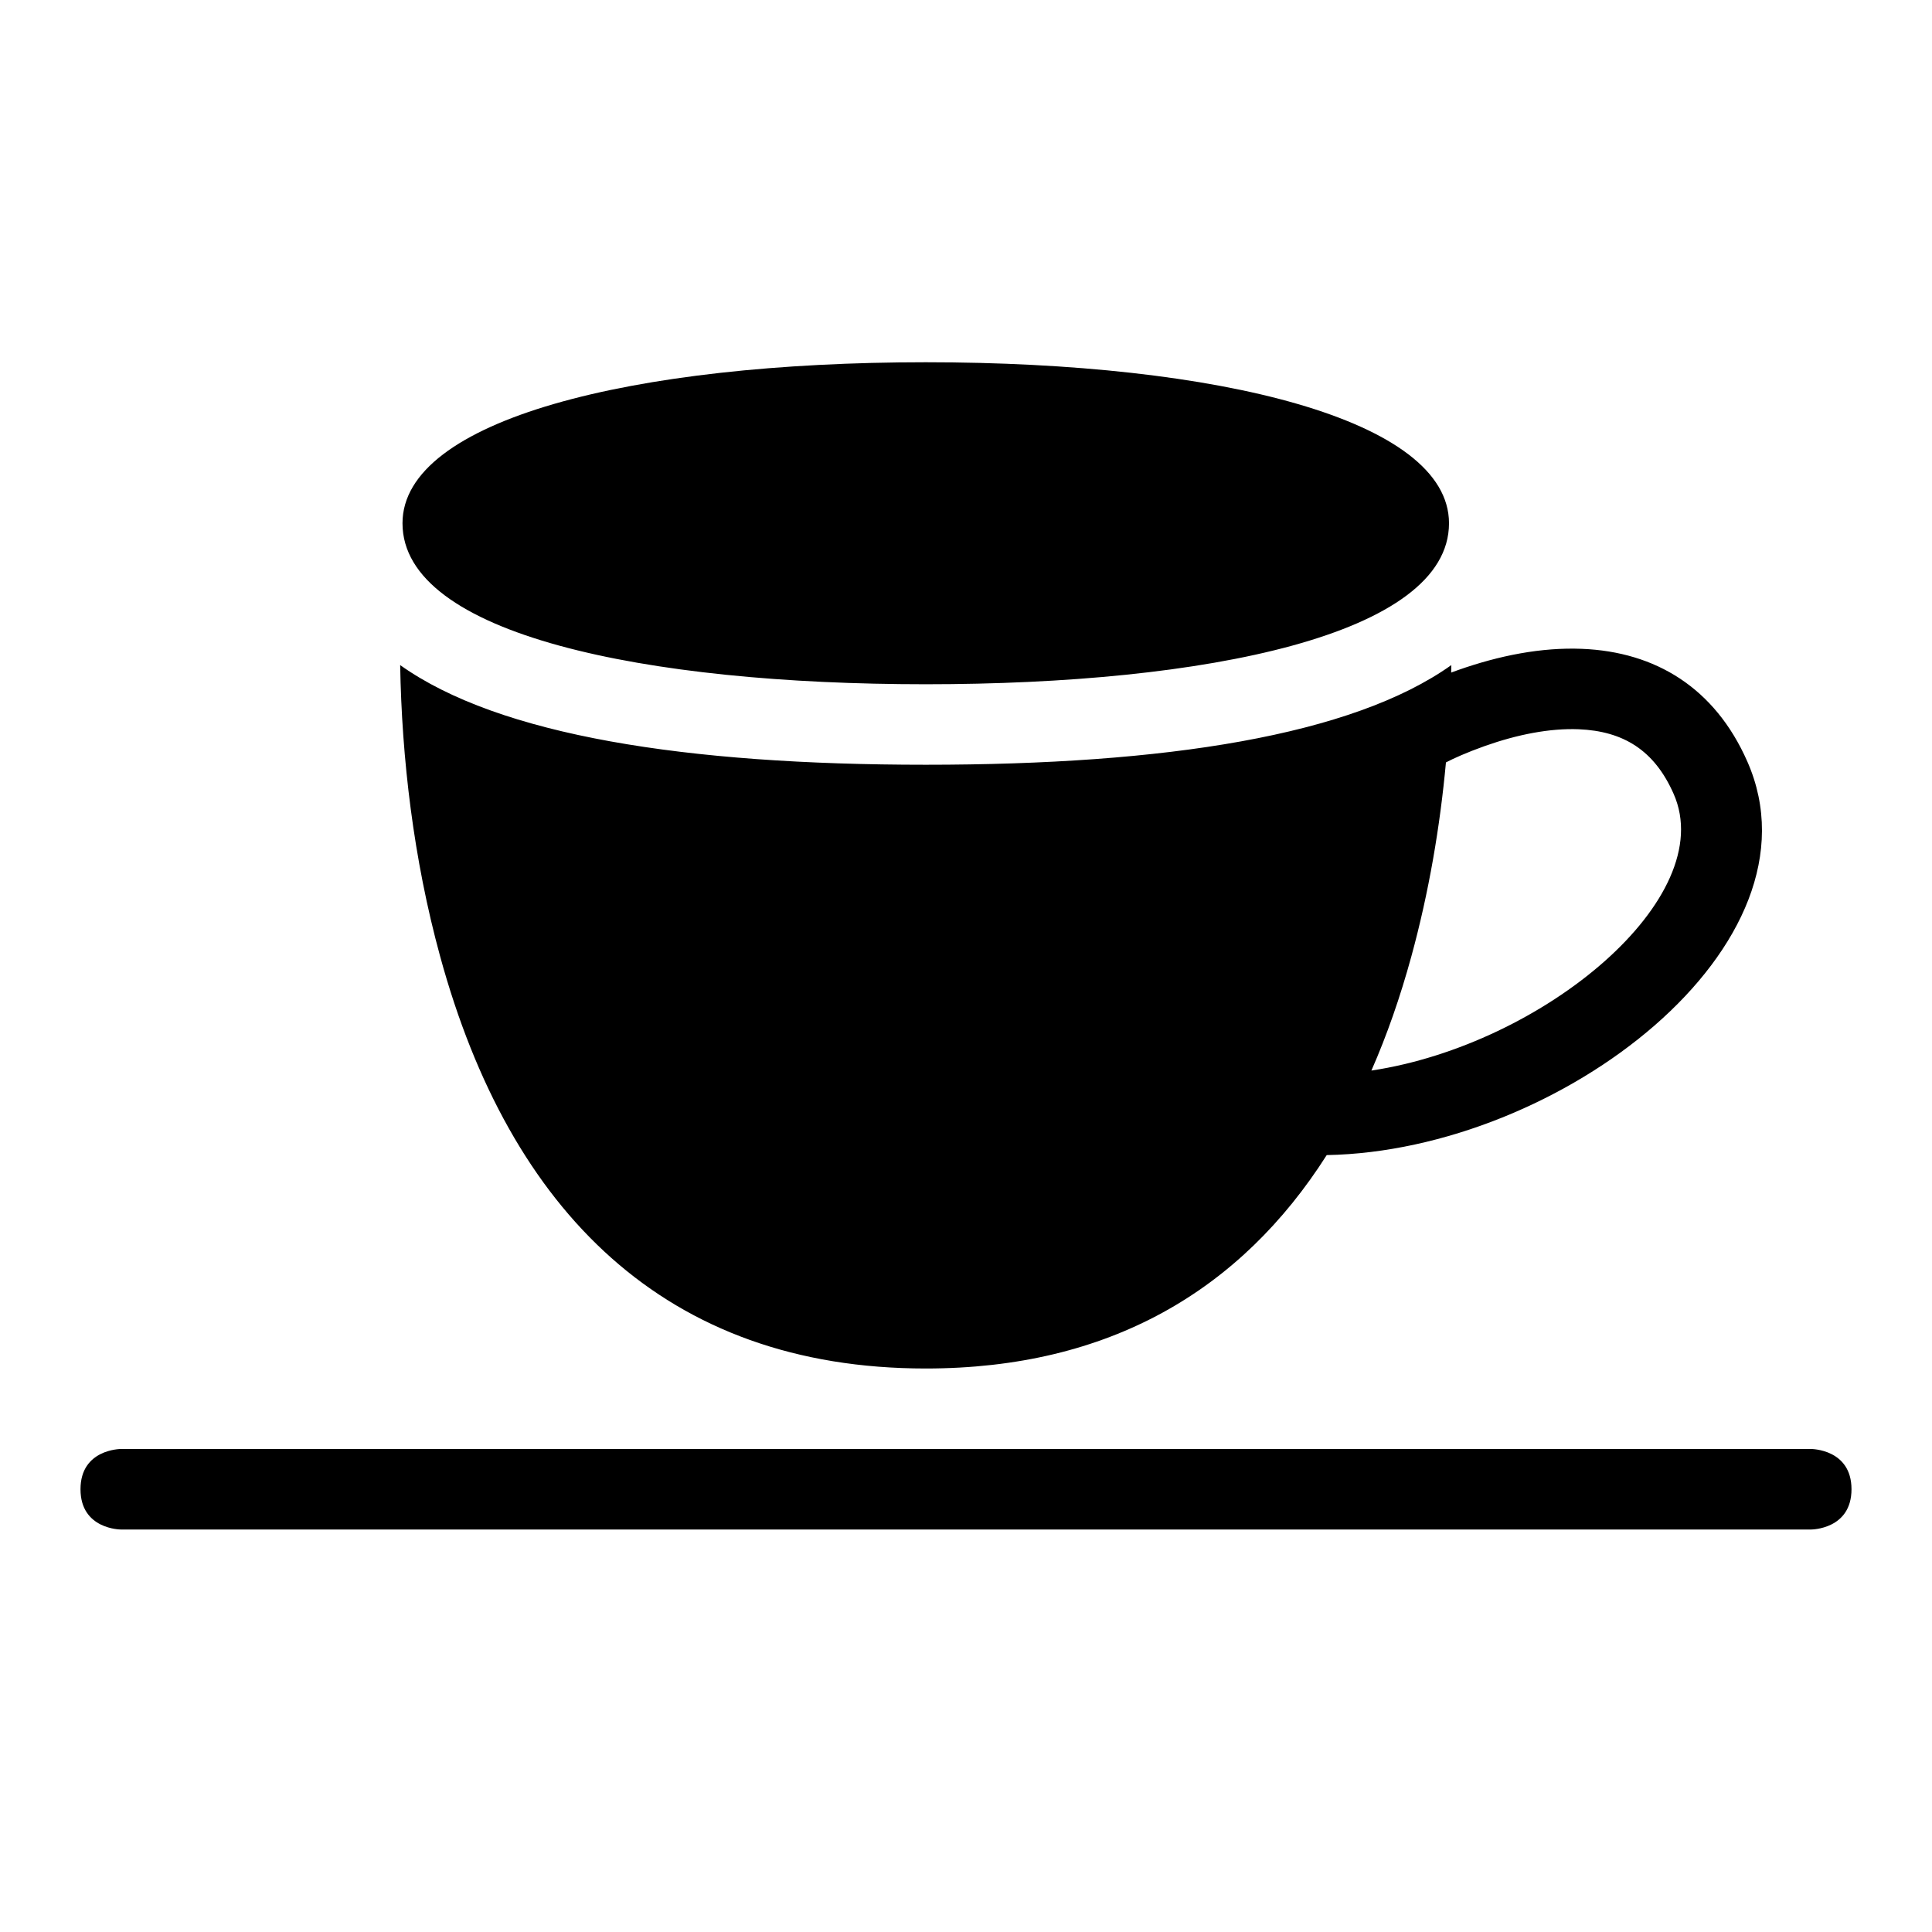 <?xml version="1.0" ?><svg height="24px" version="1.1" viewBox="0 0 24 24" width="24px" xmlns="http://www.w3.org/2000/svg" xmlns:sketch="http://www.bohemiancoding.com/sketch/ns" xmlns:xlink="http://www.w3.org/1999/xlink"><title/><desc/><defs/><g fill="none" fill-rule="evenodd" id="miu" stroke="none" stroke-width="1"><g id="Artboard-1" transform="translate(-539, -515)"><g id="slice" transform="translate(215, 119)"/><path d="M557.029,523.262 C557.028,523.293 557.028,523.324 557.027,523.355 C557.054,523.345 557.081,523.335 557.109,523.325 C557.625,523.143 558.147,523.04 558.651,523.06 C559.567,523.097 560.303,523.545 560.706,524.46 C561.707,526.732 558.381,529.296 555.481,529.349 C554.412,531.03 552.779,532 550.5,532 C547.266,532 545.334,530.047 544.468,526.882 C544.135,525.667 543.991,524.415 543.971,523.262 C545.202,524.138 547.526,524.5 550.5,524.5 C553.474,524.5 555.798,524.138 557.029,523.262 Z M557,521.5 C557,520.214 554.146,519.5 550.5,519.5 C546.854,519.5 544,520.214 544,521.5 C544,522.886 547.021,523.5 550.5,523.5 C553.979,523.5 557,522.886 557,521.5 Z M556.962,524.471 C556.889,525.265 556.751,526.082 556.532,526.882 C556.394,527.386 556.229,527.86 556.036,528.299 C558.177,527.976 560.36,526.154 559.791,524.863 C559.551,524.317 559.163,524.082 558.611,524.059 C558.252,524.045 557.849,524.124 557.443,524.268 C557.224,524.346 557.055,524.422 556.962,524.471 Z M540.5,533 C540.5,533 540,533 540,533.5 C540,534 540.5,534 540.5,534 L561.5,534 C561.5,534 562,534 562,533.5 C562,533 561.5,533 561.5,533 L540.5,533 Z" fill="#000000" id="food-drink-cup-coffee-tea-drink-glyph"/></g></g></svg>